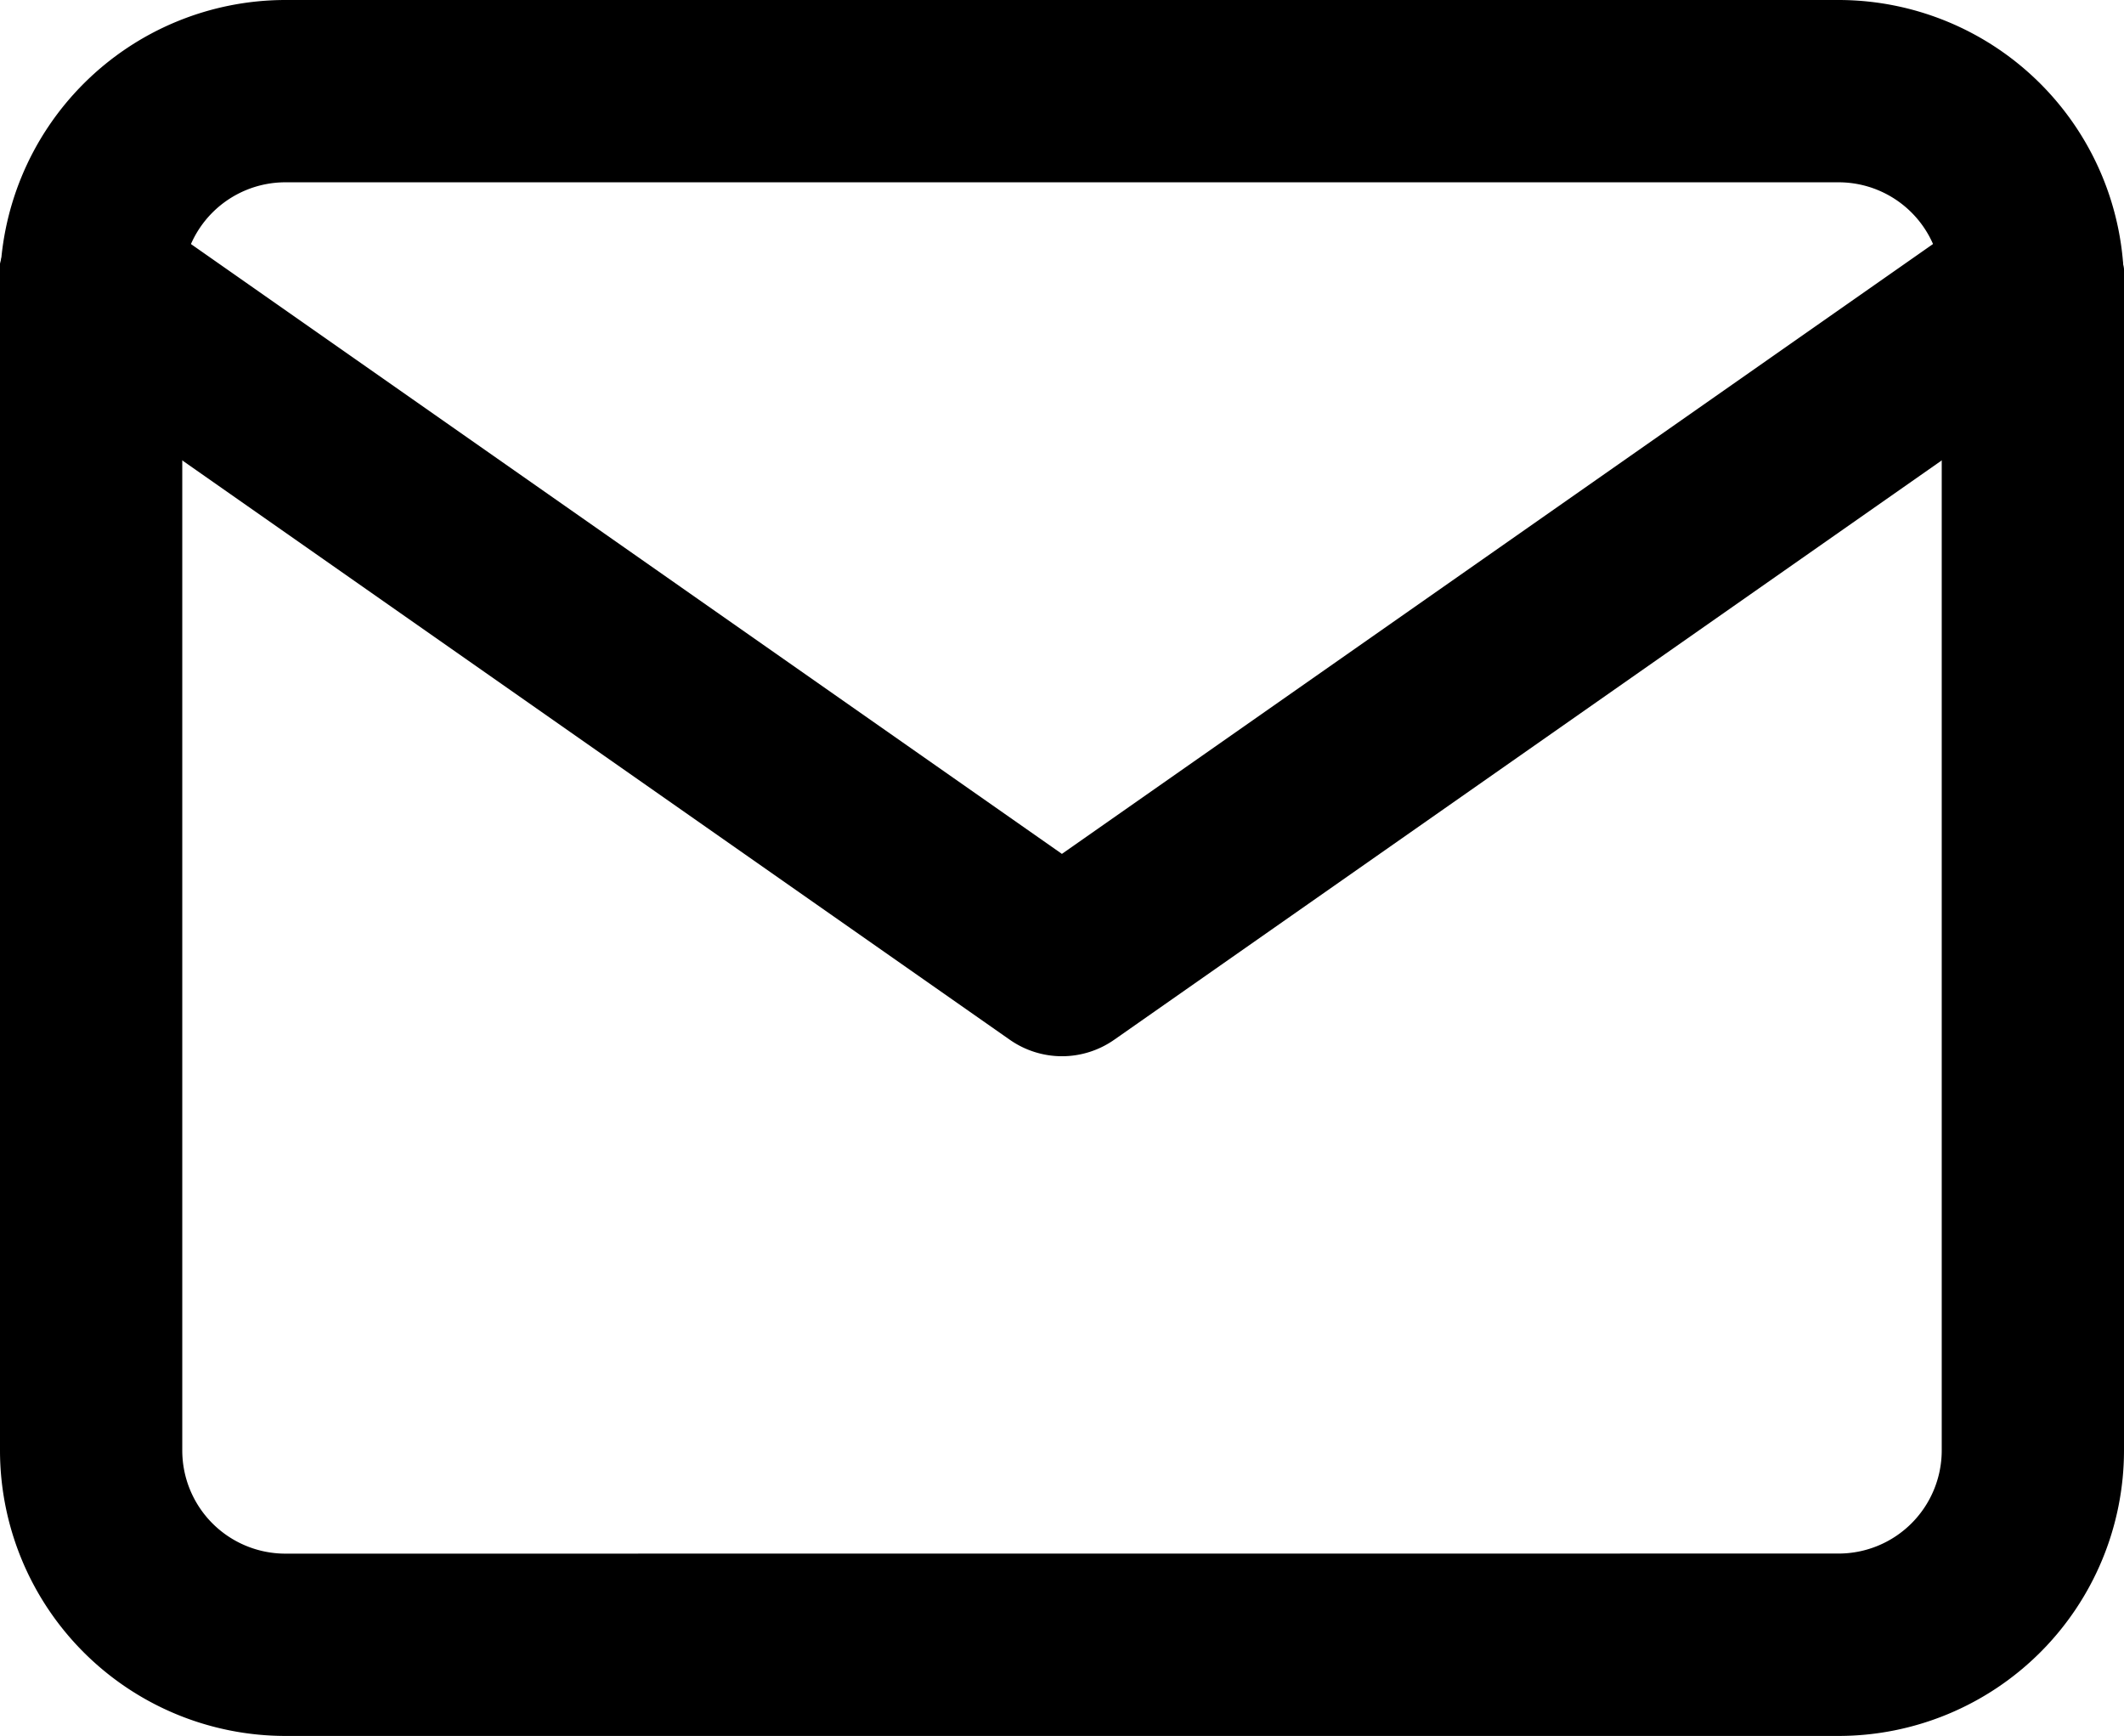 <svg xmlns="http://www.w3.org/2000/svg" width="23.306" height="19.044" viewBox="0 0 23.306 19.044">
  <g id="Icon_feather-mail" data-name="Icon feather-mail" transform="translate(-2 -5)">
    <path id="Tracciato_614" data-name="Tracciato 614" d="M5.131,5H22.175a3.134,3.134,0,0,1,3.131,3.131V20.914a3.134,3.134,0,0,1-3.131,3.131H5.131A3.134,3.134,0,0,1,2,20.914V8.131A3.134,3.134,0,0,1,5.131,5ZM22.175,22.044a1.132,1.132,0,0,0,1.131-1.131V8.131A1.132,1.132,0,0,0,22.175,7H5.131A1.132,1.132,0,0,0,4,8.131V20.914a1.132,1.132,0,0,0,1.131,1.131Z"/>
    <path id="Tracciato_615" data-name="Tracciato 615" d="M13.653,17.457a1,1,0,0,1-.573-.181L2.427,9.819A1,1,0,1,1,3.573,8.181l10.079,7.056L23.732,8.181a1,1,0,1,1,1.147,1.638L14.226,17.276A1,1,0,0,1,13.653,17.457Z" transform="translate(0 -0.869)"/>
  </g>
</svg>
